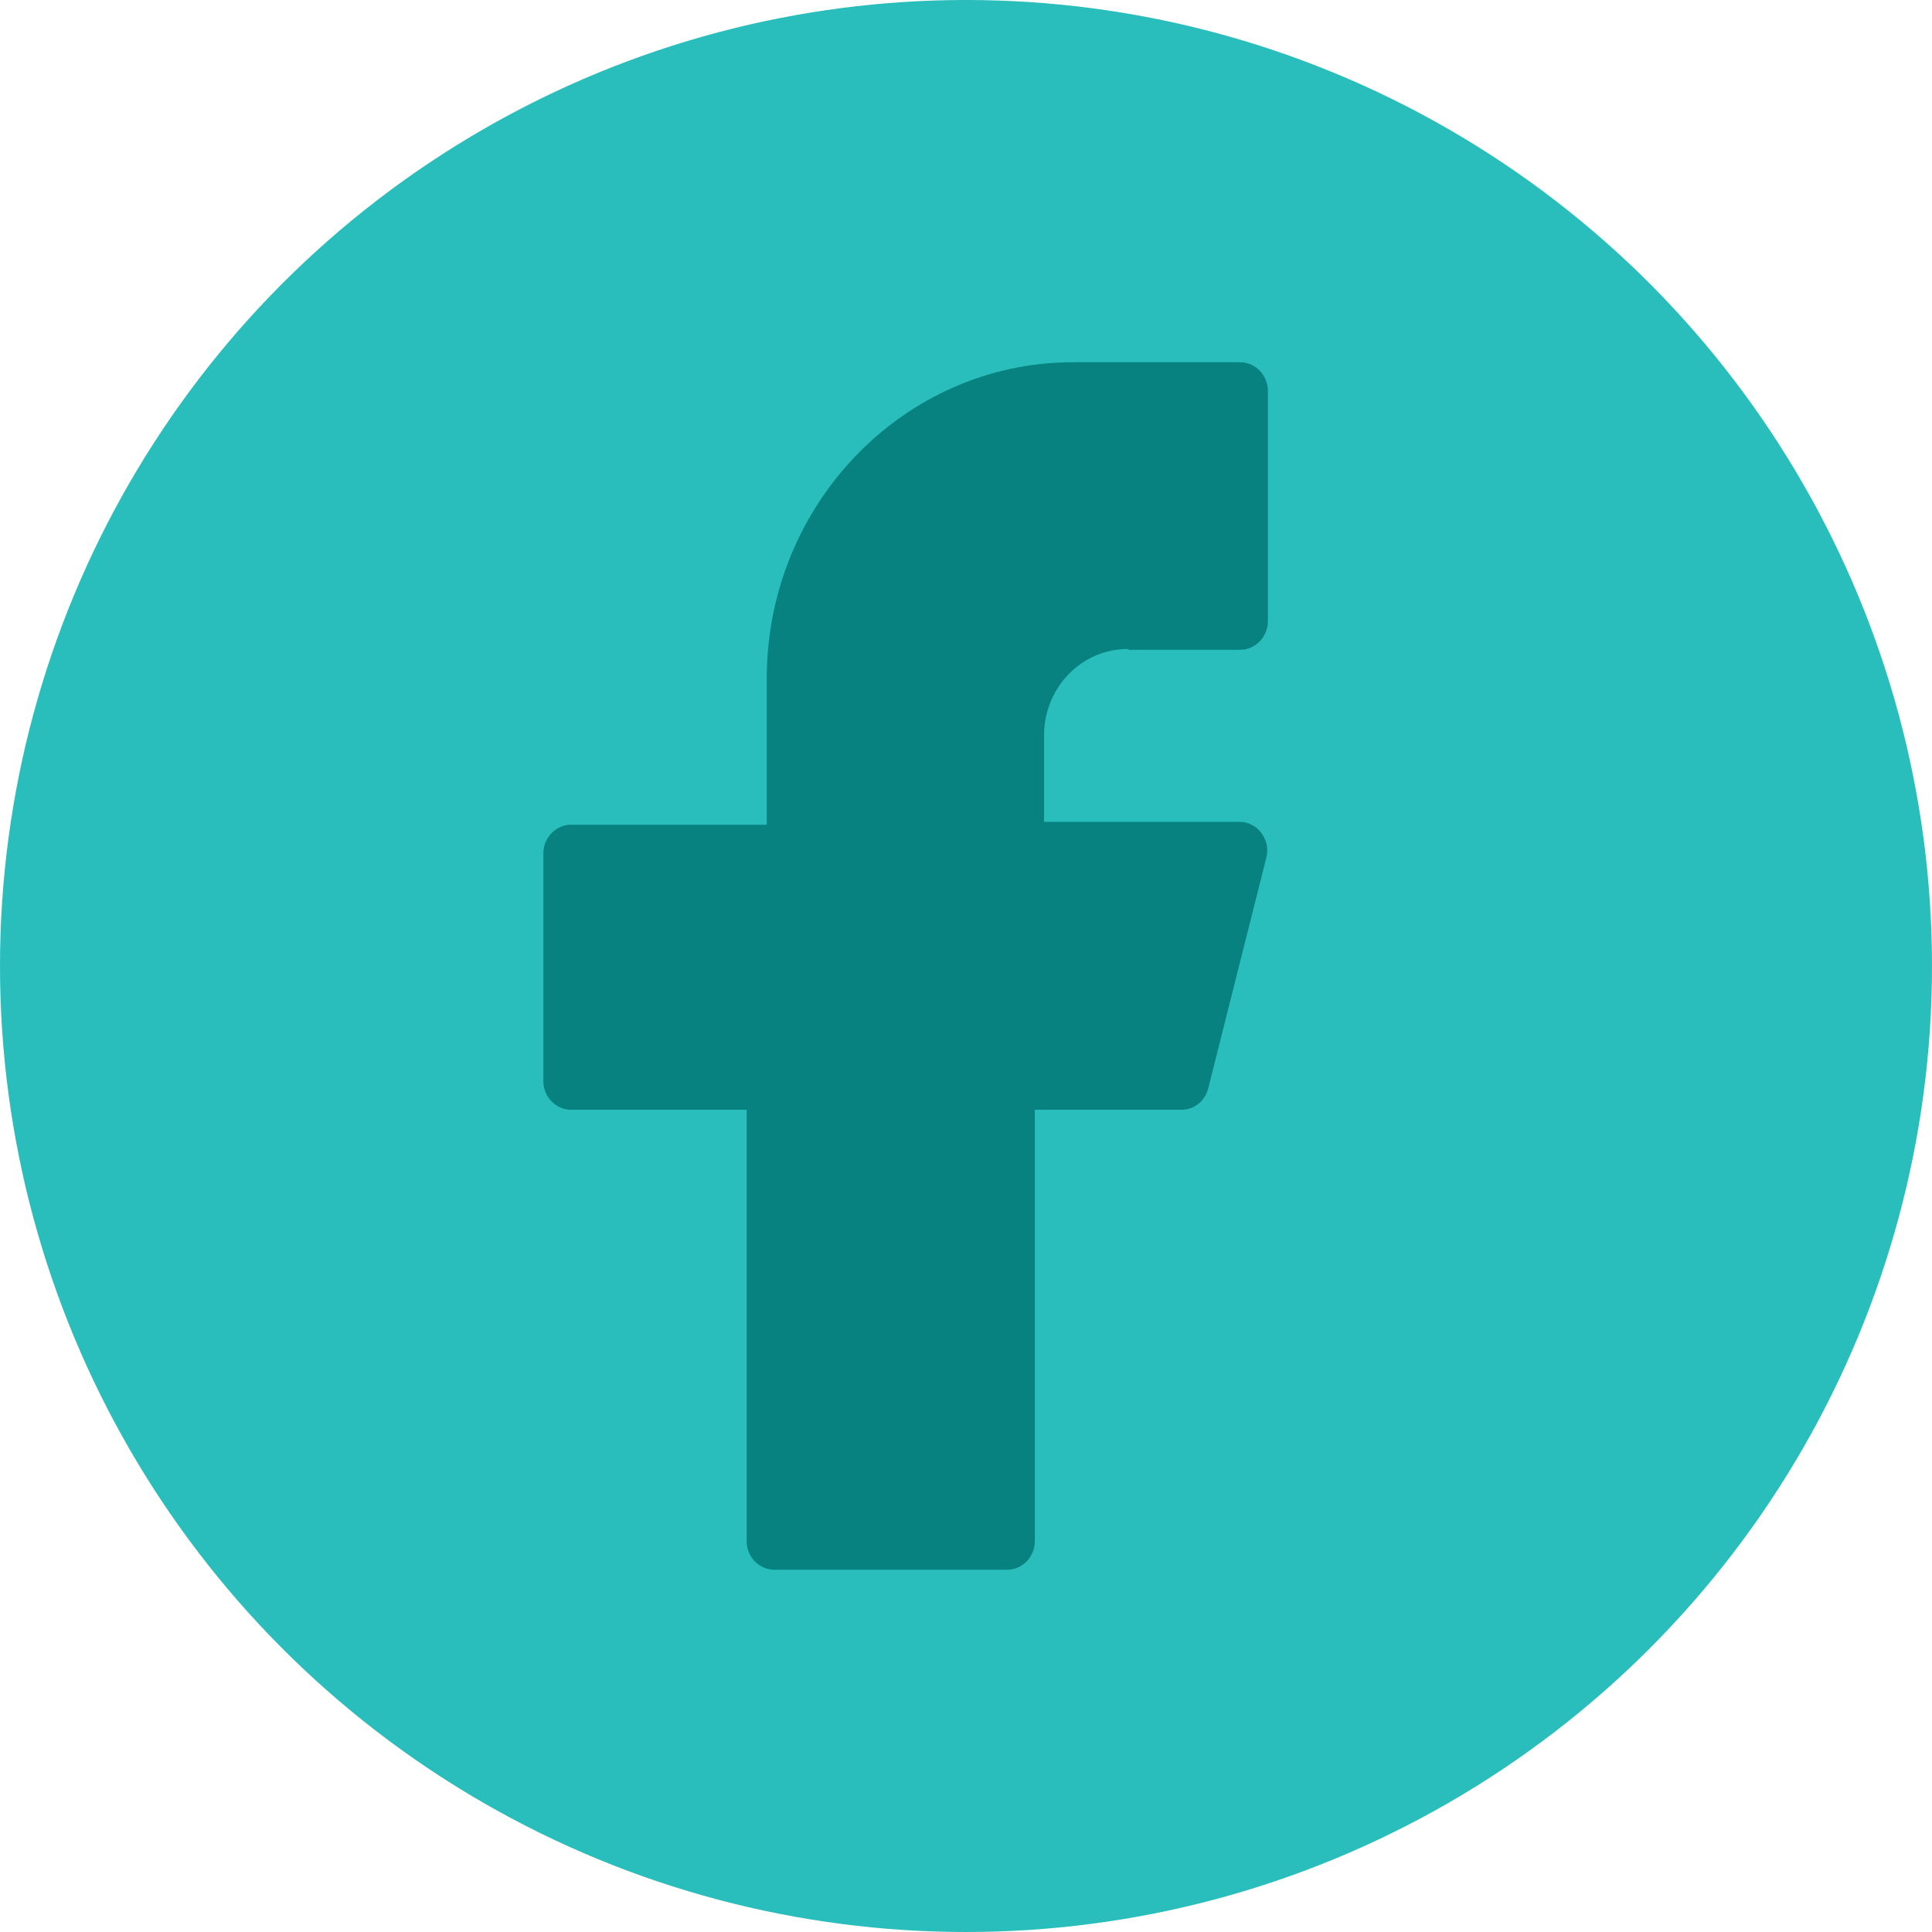 <svg width="32" height="32" viewBox="0 0 32 32" fill="none" xmlns="http://www.w3.org/2000/svg">
<circle cx="16" cy="16" r="16" fill="#29BDBC"/>
<path d="M18.693 10.763H20.54C20.793 10.763 21 10.549 21 10.288V6.475C21 6.213 20.793 6 20.54 6H17.773C14.973 6 12.7 8.354 12.7 11.237V13.66H9.46C9.207 13.66 9 13.873 9 14.135V17.906C9 18.168 9.207 18.381 9.46 18.381H12.367V25.525C12.367 25.787 12.573 26 12.827 26H16.68C16.933 26 17.14 25.787 17.14 25.525V18.381H19.567C19.78 18.381 19.96 18.237 20.013 18.023L20.973 14.211C21.013 14.066 20.98 13.915 20.893 13.798C20.807 13.681 20.673 13.612 20.527 13.612H17.293V12.18C17.293 11.389 17.913 10.749 18.68 10.749L18.693 10.763Z" fill="#078281"/>
</svg>
